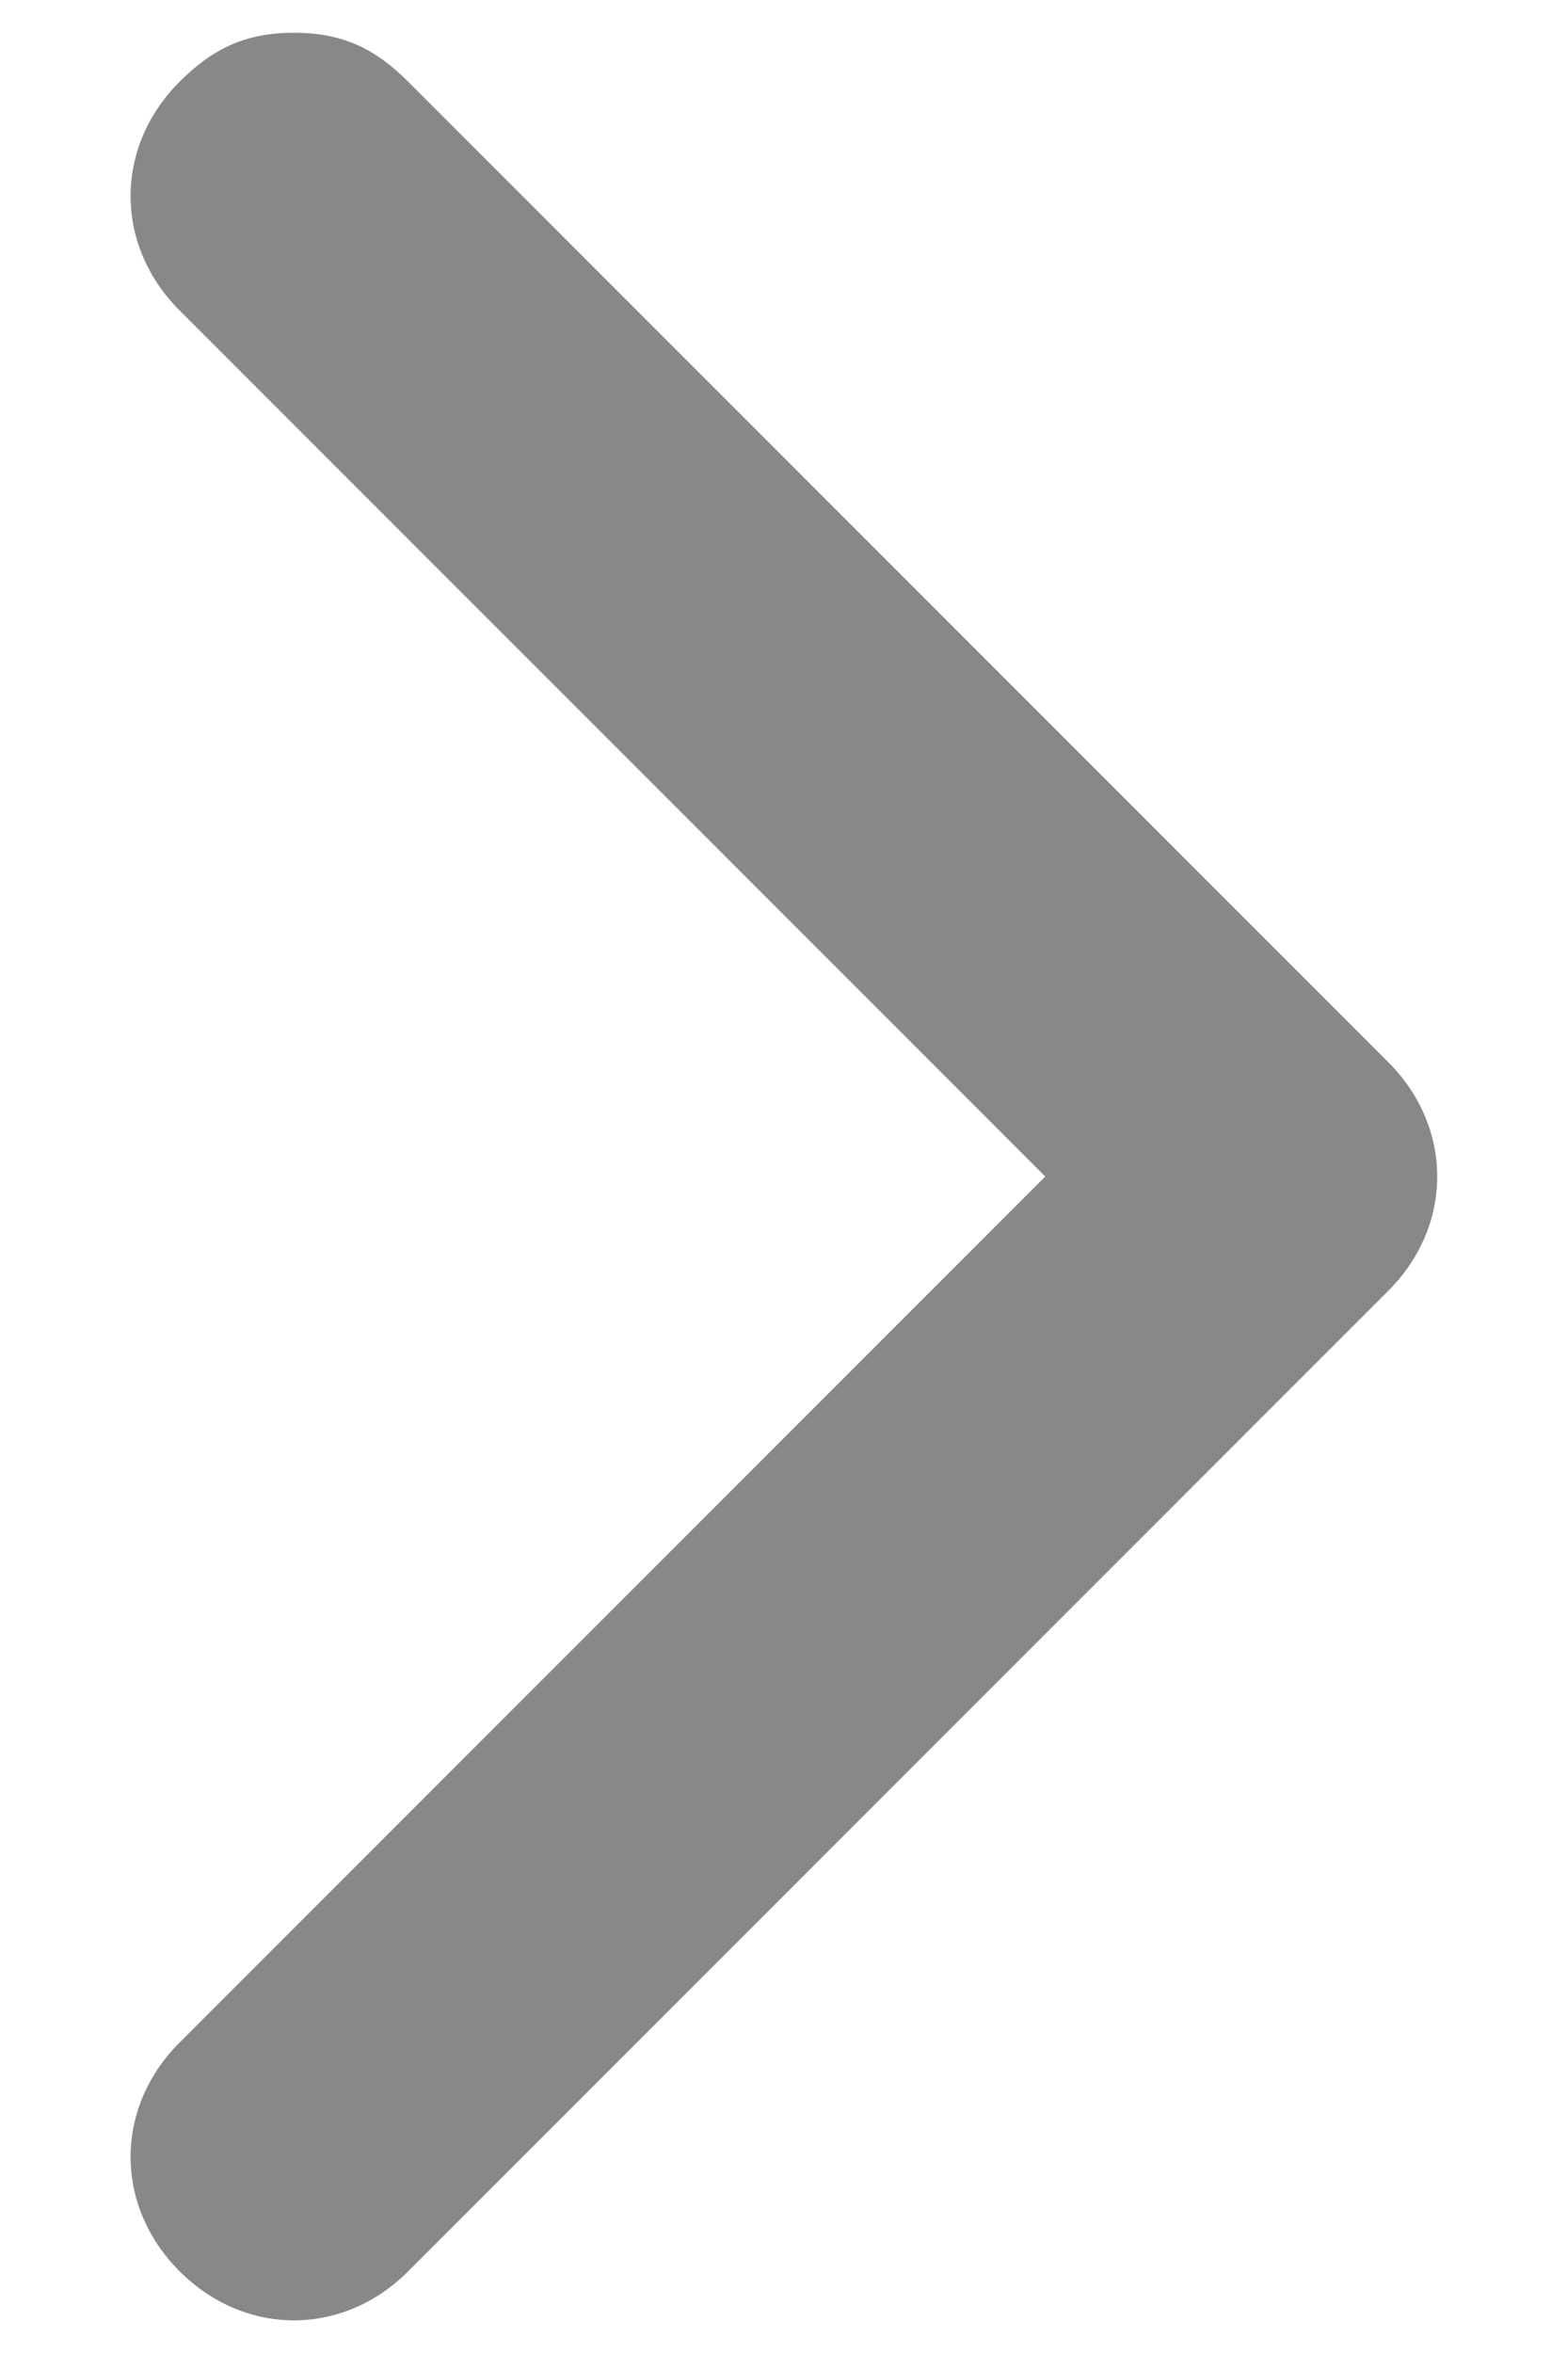 <svg width="8" height="12" viewBox="0 0 8 12" fill="none" xmlns="http://www.w3.org/2000/svg">
<path d="M1.5 0.167C1.75 0.167 1.916 0.25 2.083 0.417L7.083 5.417C7.416 5.75 7.416 6.25 7.083 6.583L2.083 11.583C1.75 11.917 1.25 11.917 0.916 11.583C0.583 11.25 0.583 10.75 0.916 10.417L5.333 6L0.916 1.583C0.583 1.25 0.583 0.75 0.916 0.417C1.083 0.25 1.25 0.167 1.5 0.167Z" fill="#888888"/>
</svg>
